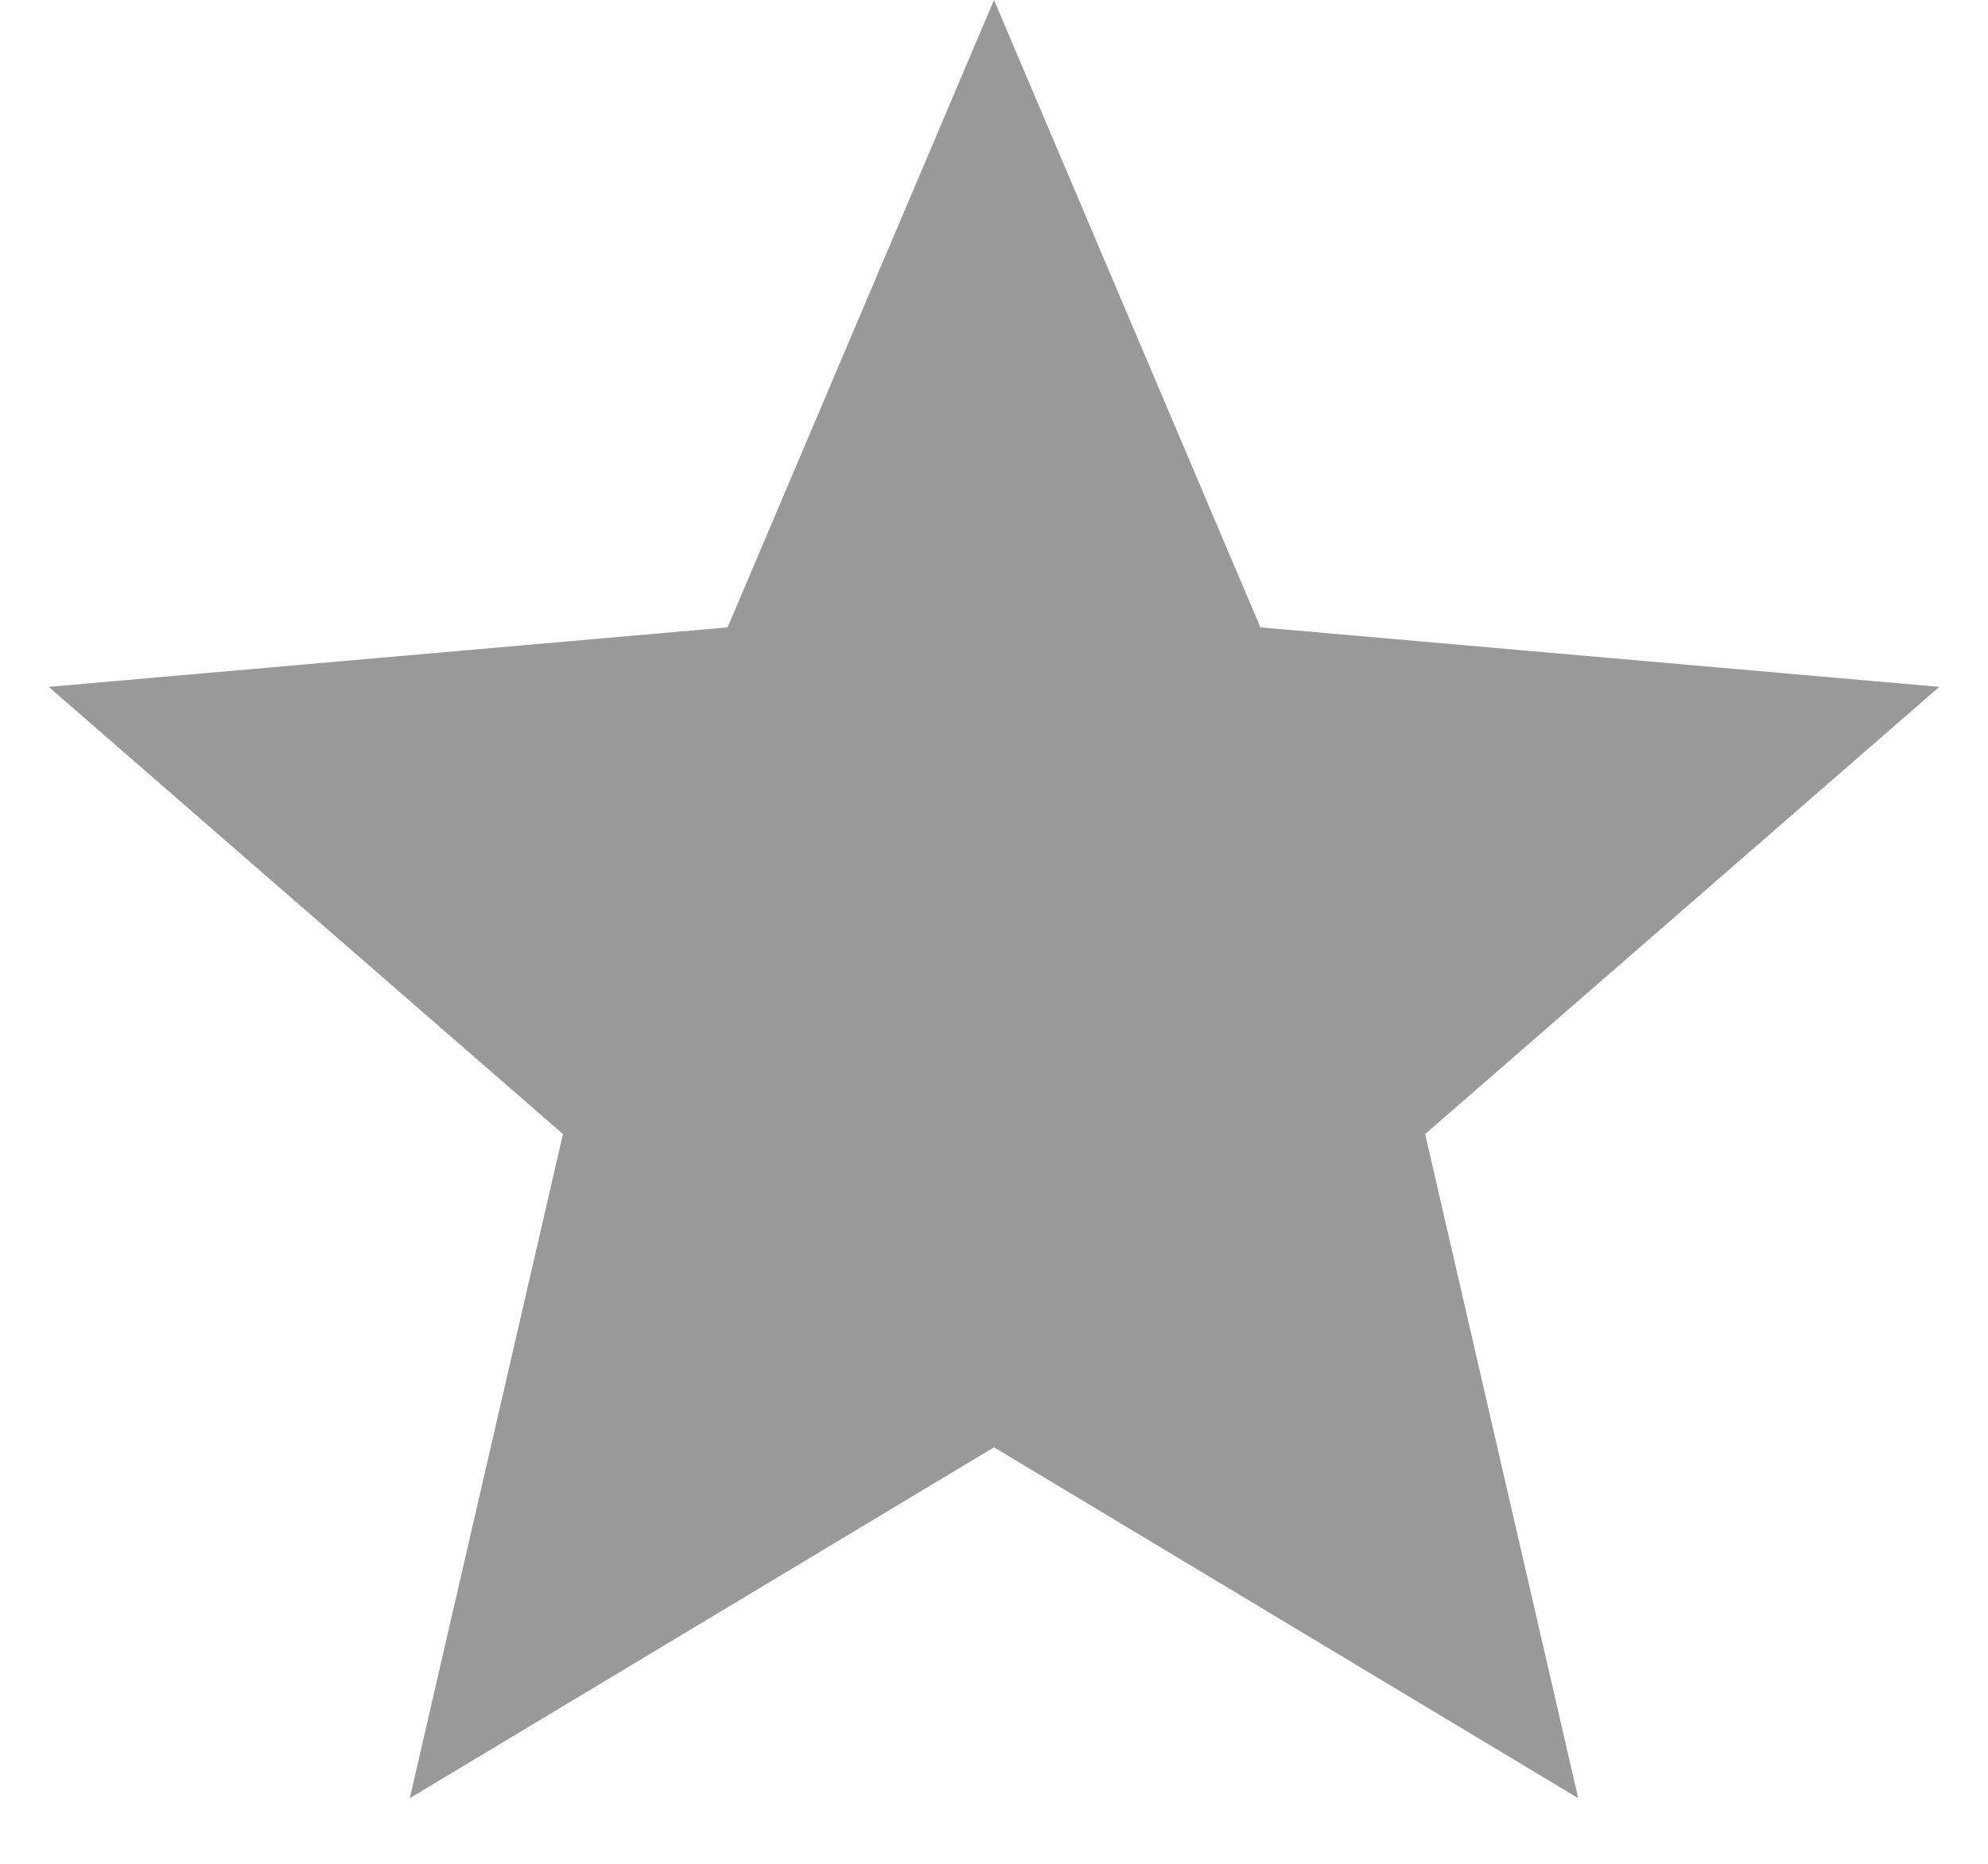 <svg width="16" height="15" viewBox="0 0 16 15" fill="none" xmlns="http://www.w3.org/2000/svg">
<path d="M8 0L10.144 5.049L15.608 5.528L11.47 9.127L12.702 14.472L8 11.648L3.298 14.472L4.531 9.127L0.392 5.528L5.856 5.049L8 0Z" fill="#999999"/>
</svg>
